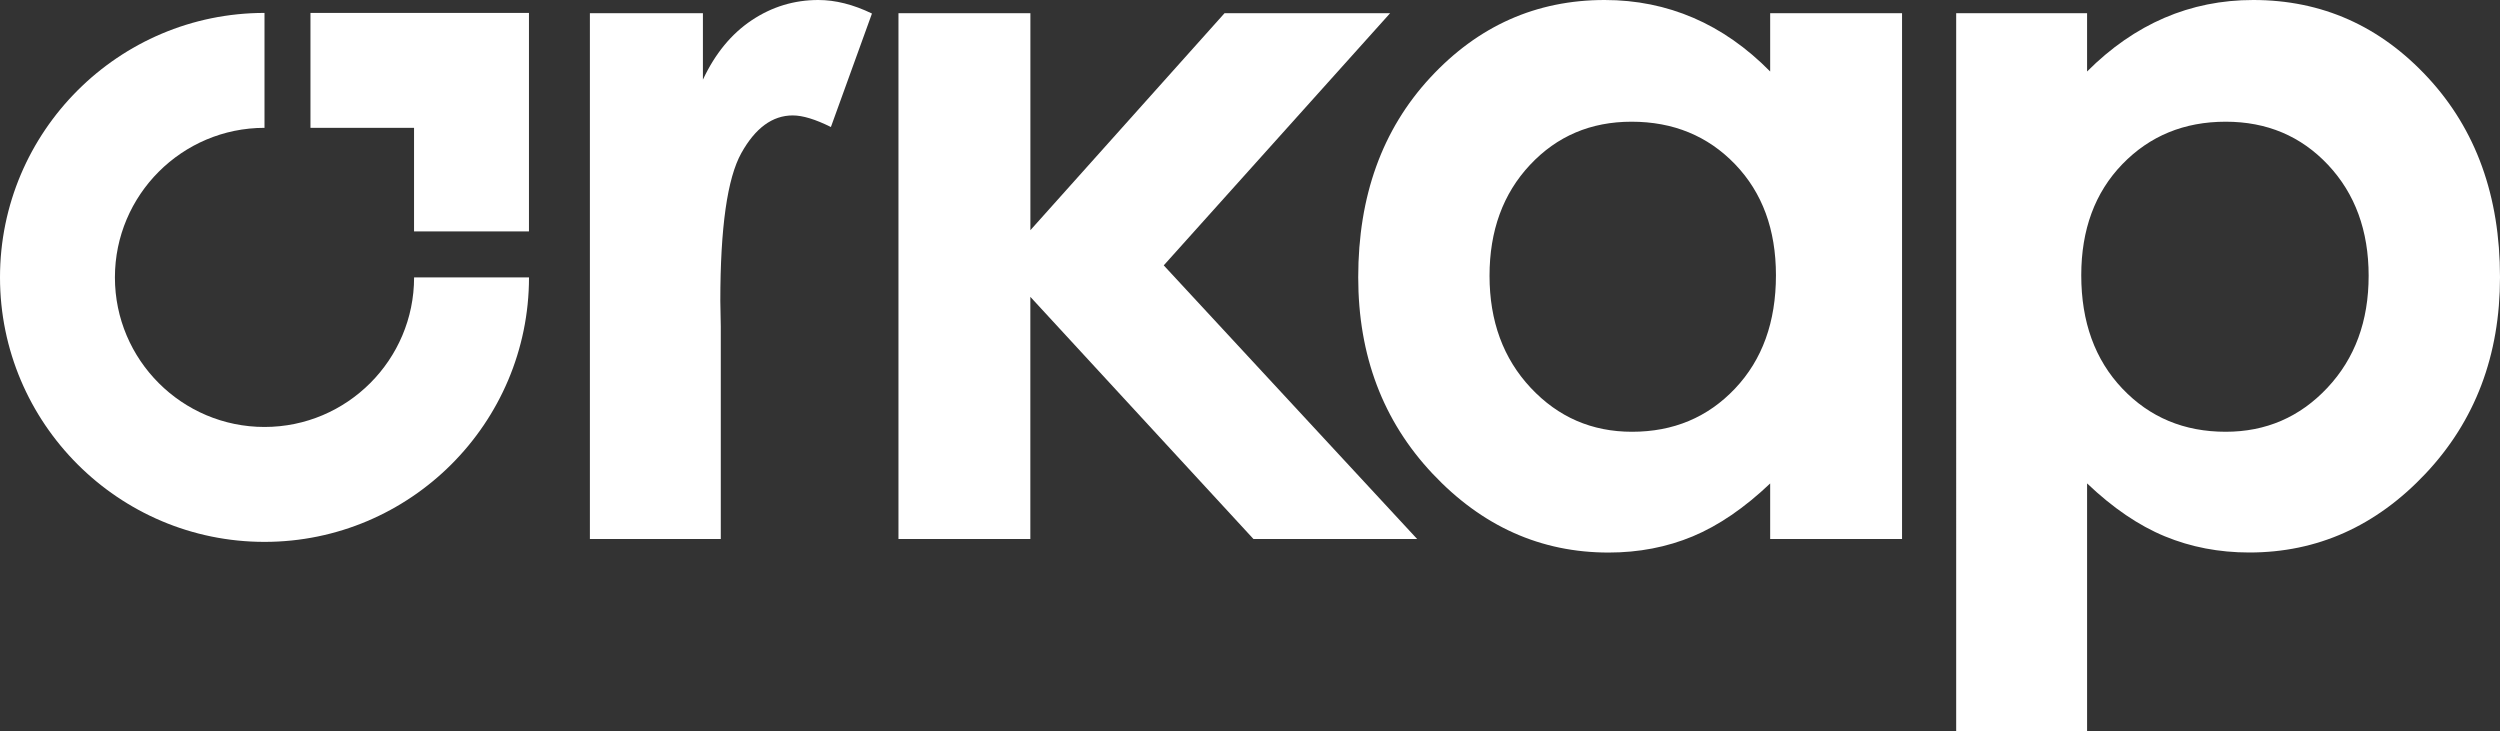 <?xml version="1.0" encoding="utf-8"?>
<!-- Generator: Adobe Illustrator 27.3.1, SVG Export Plug-In . SVG Version: 6.00 Build 0)  -->
<svg version="1.1" id="Layer_1" xmlns="http://www.w3.org/2000/svg" xmlns:xlink="http://www.w3.org/1999/xlink" x="0px" y="0px"
	 viewBox="0 0 489.5 143.17" style="enable-background:new 0 0 489.5 143.17;" xml:space="preserve">
<rect x="0" y="0" width="489.5" height="143.17" fill="#333333" stroke="none"/>
<style type="text/css">
	.st0{fill:#FFFFFF;}
</style>
<g>
	<path class="st0" d="M51.79,106.1C23.23,106.1,0,82.87,0,54.31S23.23,2.53,51.79,2.53v22.5c-16.15,0-29.29,13.14-29.29,29.29
		S35.64,83.6,51.79,83.6s29.29-13.14,29.29-29.29h22.5C103.57,82.87,80.34,106.1,51.79,106.1z"/>
	<polygon class="st0" points="103.57,45.31 81.07,45.31 81.07,25.03 60.79,25.03 60.79,2.53 103.57,2.53 	"/>
	<g>
		<path class="st0" d="M115.5,2.59h22.13V15.6c2.39-5.11,5.58-8.98,9.55-11.63C151.15,1.32,155.5,0,160.23,0
			c3.34,0,6.84,0.88,10.5,2.65l-8.04,22.22c-3.03-1.51-5.52-2.27-7.47-2.27c-3.97,0-7.33,2.46-10.07,7.38s-4.11,14.56-4.11,28.94
			l0.09,5.01v41.61H115.5V2.59z"/>
		<path class="st0" d="M175.93,2.59h25.82v42.48l38.01-42.48h32.42l-44.32,49.37l49.62,53.58h-32.05l-43.69-47.42v47.42h-25.82V2.59
			z"/>
		<path class="st0" d="M346.6,2.59h25.82v102.95H346.6V94.66c-5.04,4.79-10.09,8.24-15.16,10.36c-5.07,2.11-10.56,3.17-16.48,3.17
			c-13.29,0-24.78-5.15-34.48-15.46c-9.7-10.31-14.54-23.12-14.54-38.44c0-15.89,4.69-28.91,14.07-39.06S300.79,0,314.2,0
			c6.17,0,11.96,1.17,17.38,3.5C336.99,5.83,342,9.33,346.6,14V2.59z M319.46,23.83c-7.98,0-14.61,2.82-19.89,8.46
			c-5.28,5.64-7.92,12.88-7.92,21.7c0,8.89,2.69,16.2,8.06,21.94c5.37,5.74,11.98,8.61,19.84,8.61c8.11,0,14.83-2.82,20.17-8.46
			s8.01-13.03,8.01-22.18c0-8.95-2.67-16.2-8.01-21.75C334.38,26.61,327.62,23.83,319.46,23.83z"/>
		<path class="st0" d="M408.65,2.59V14c4.66-4.67,9.71-8.16,15.13-10.5C429.2,1.17,435,0,441.18,0c13.43,0,24.84,5.07,34.23,15.22
			c9.39,10.15,14.09,23.17,14.09,39.06c0,15.32-4.86,28.13-14.56,38.44c-9.71,10.31-21.22,15.46-34.52,15.46
			c-5.93,0-11.44-1.06-16.55-3.17c-5.11-2.11-10.18-5.56-15.22-10.36v48.51h-25.63V2.59H408.65z M435.79,23.83
			c-8.13,0-14.88,2.78-20.24,8.32c-5.36,5.55-8.04,12.8-8.04,21.75c0,9.14,2.68,16.53,8.04,22.18s12.11,8.46,20.24,8.46
			c7.88,0,14.52-2.87,19.91-8.61c5.39-5.74,8.08-13.05,8.08-21.94c0-8.82-2.65-16.06-7.94-21.7
			C450.54,26.65,443.86,23.83,435.79,23.83z"/>
	</g>
</g>
</svg>
